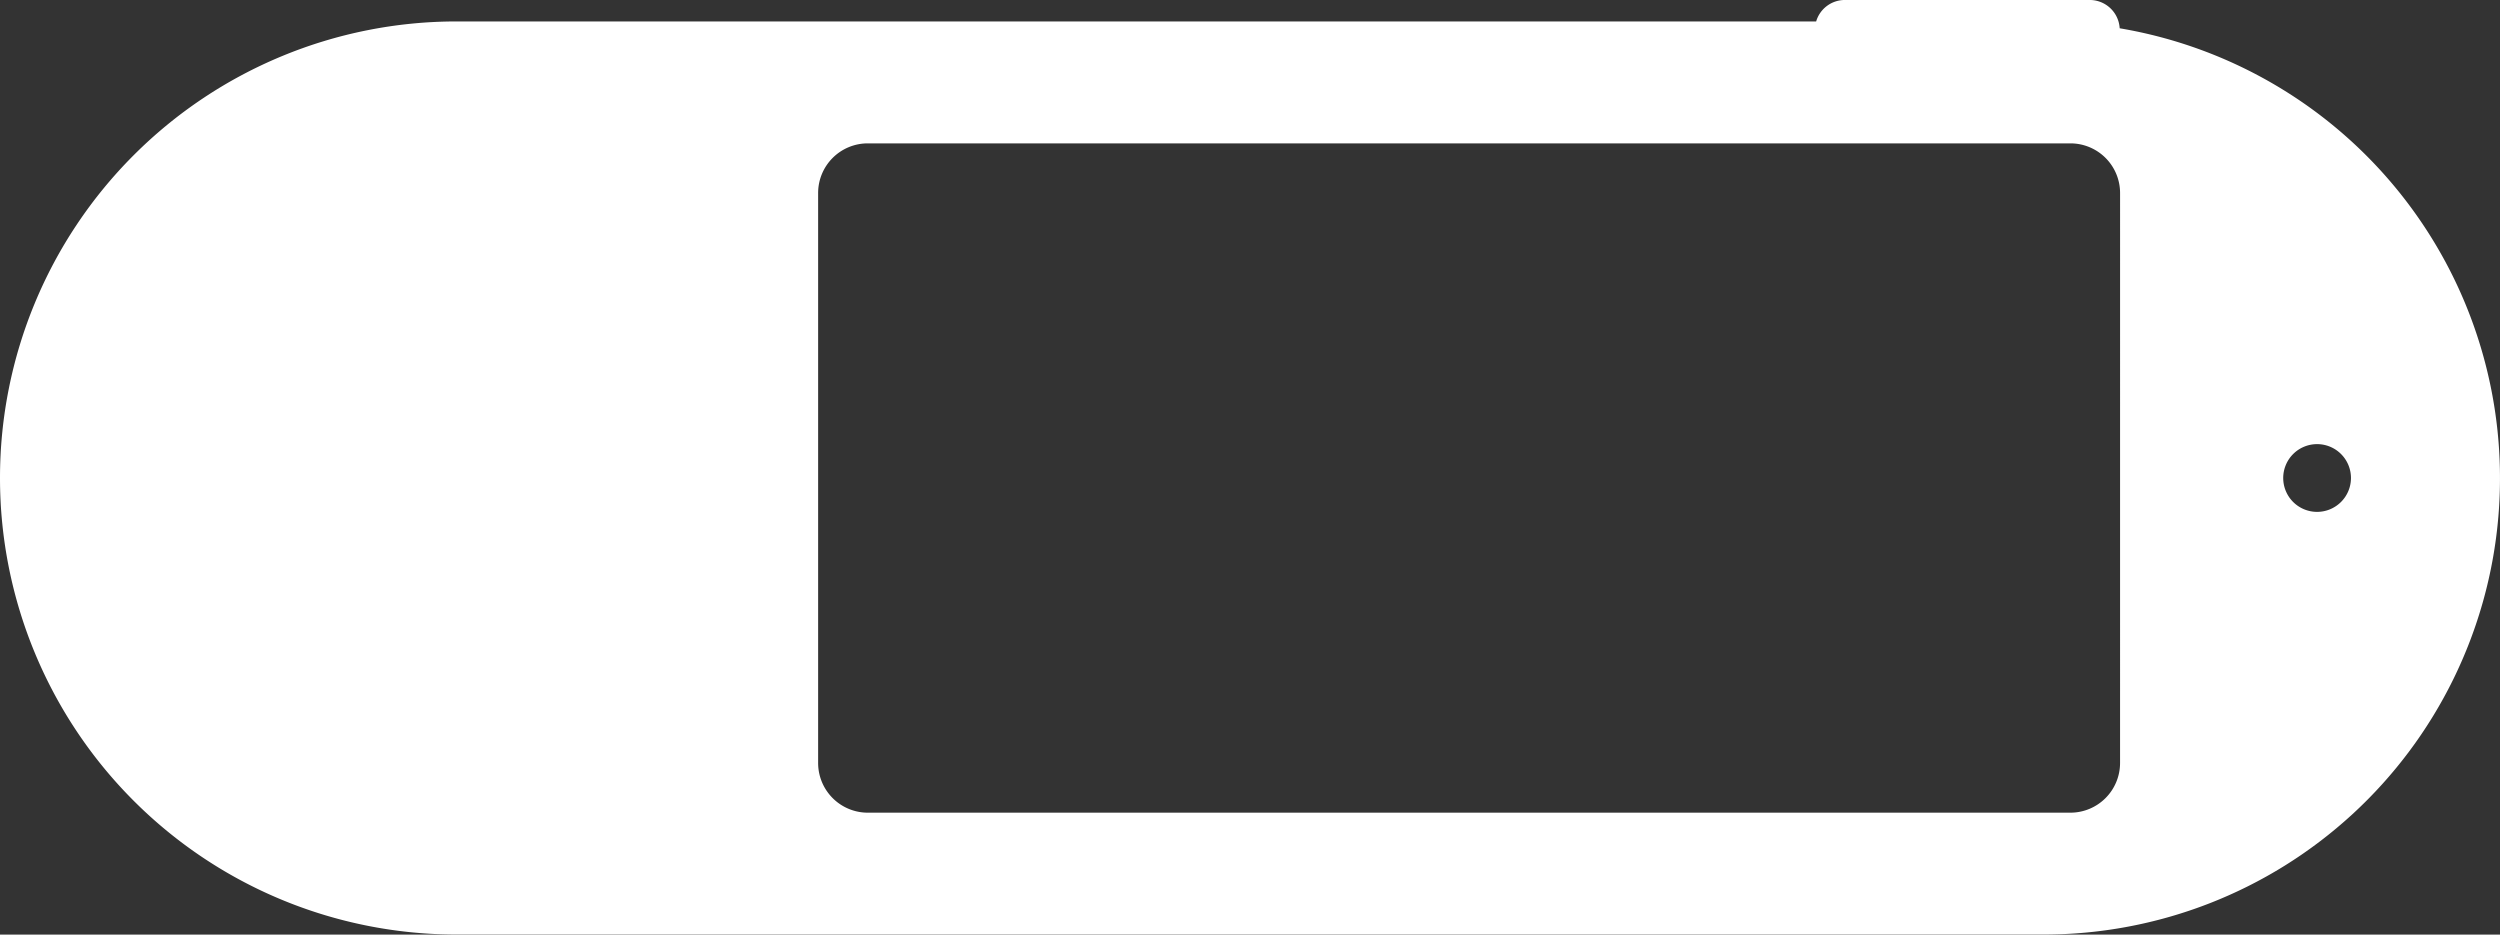 <svg xmlns="http://www.w3.org/2000/svg" xmlns:xlink="http://www.w3.org/1999/xlink" width="164.277" height="61.413" viewBox="0 0 164.277 61.413">
  <rect x="0" y="0" width="164.277" height="61.413" fill="#333333" stroke="none"/>
  <defs>
    <clipPath id="clip-path">
      <rect id="Rectangle_2364" data-name="Rectangle 2364" width="164.277" height="61.413" fill="#fff"/>
    </clipPath>
  </defs>
  <g id="Group_1990" data-name="Group 1990" transform="translate(0 0)">
    <g id="Group_1988" data-name="Group 1988" transform="translate(0 0)" clip-path="url(#clip-path)">
      <path id="Path_3440" data-name="Path 3440" d="M139.286,1.861A1.972,1.972,0,0,0,137.324,0H121.212a1.966,1.966,0,0,0-1.871,1.41H30a30,30,0,0,0,0,60H134.276a29.985,29.985,0,0,0,5.01-59.551m.025,48.278a3.267,3.267,0,0,1-3.266,3.266H57.021a3.266,3.266,0,0,1-3.261-3.266V12.683a3.262,3.262,0,0,1,3.261-3.261h79.025a3.263,3.263,0,0,1,3.266,3.261Zm12.947-16.5a2.226,2.226,0,1,1,2.226-2.226,2.229,2.229,0,0,1-2.226,2.226" transform="translate(0 -0.001)" fill="#fff"/>
    </g>
  </g>
</svg>
